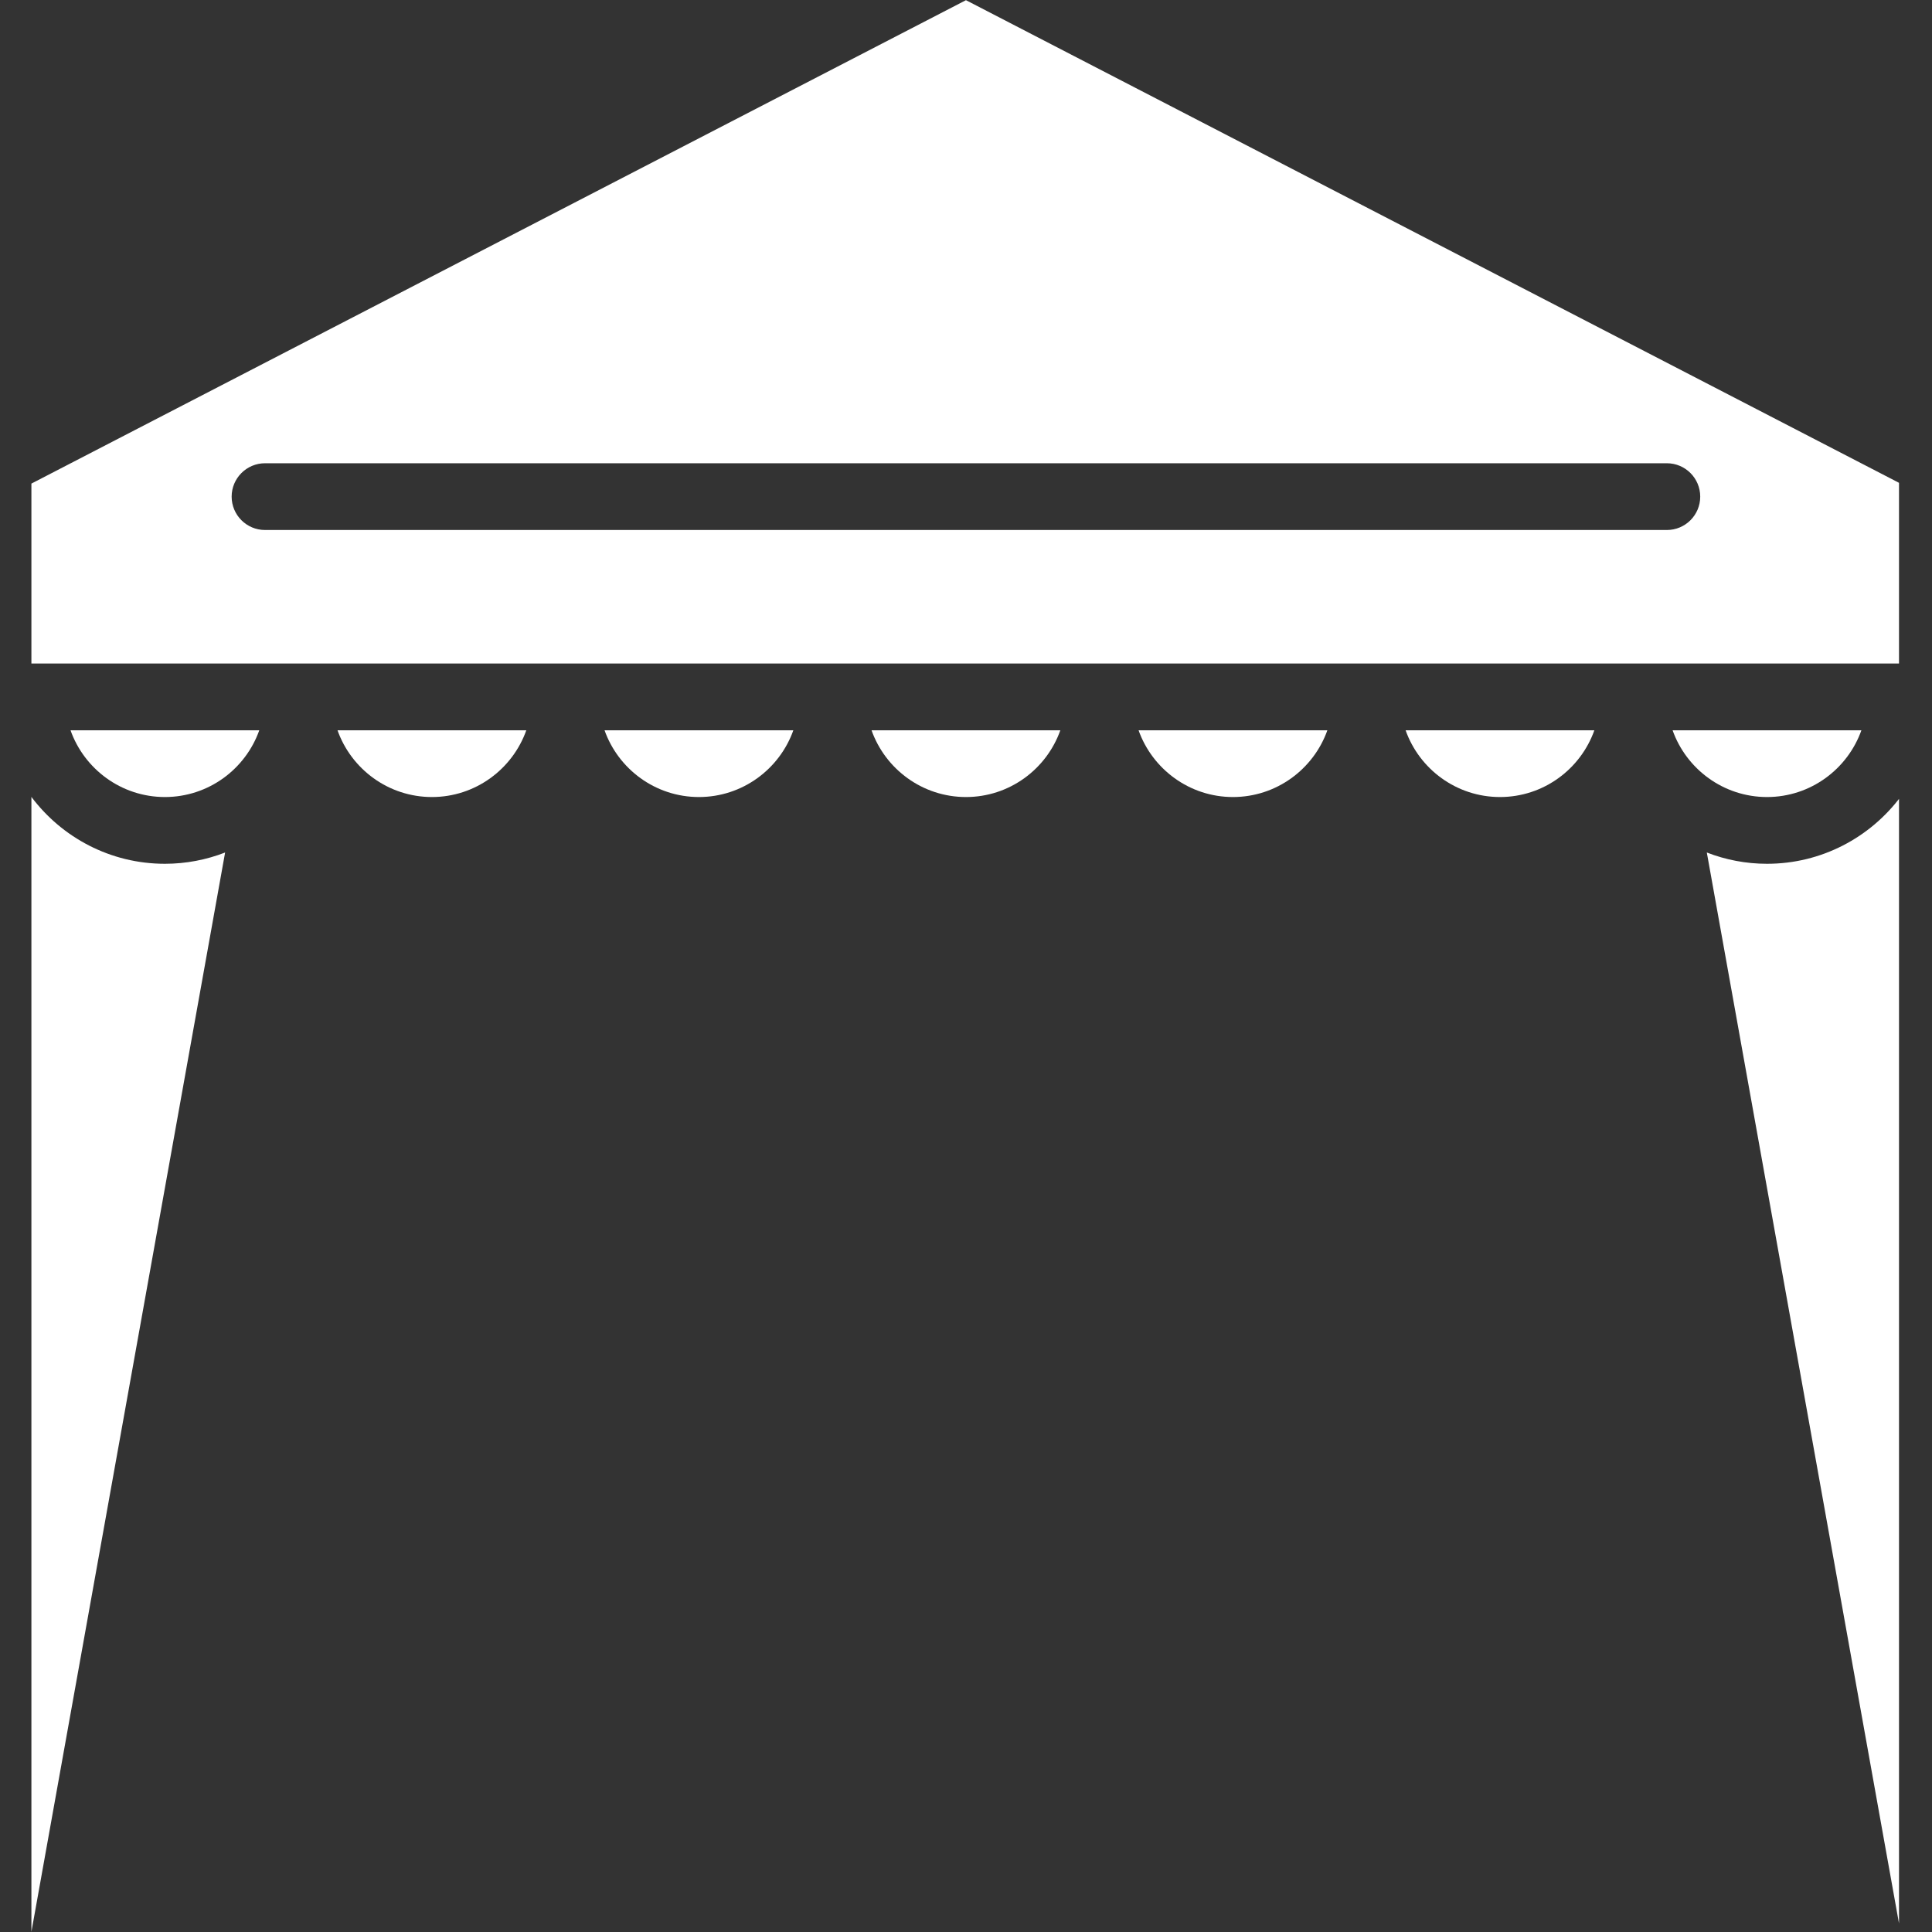 <svg xmlns="http://www.w3.org/2000/svg" xmlns:xlink="http://www.w3.org/1999/xlink" width="240" zoomAndPan="magnify" viewBox="0 0 180 180" height="240" preserveAspectRatio="xMidYMid meet" version="1.0"><rect x="0" y="0" width="180" height="180" fill="#333333" stroke="none"/><defs><clipPath id="7e801fa96c"><path d="M 2.926 74 L 21 74 L 21 180 L 2.926 180 Z M 2.926 74 " clip-rule="nonzero"/></clipPath><clipPath id="f2fcecec4f"><path d="M 159 74 L 176.926 74 L 176.926 180 L 159 180 Z M 159 74 " clip-rule="nonzero"/></clipPath><clipPath id="52f0423bf1"><path d="M 2.926 0 L 176.926 0 L 176.926 62 L 2.926 62 Z M 2.926 0 " clip-rule="nonzero"/></clipPath></defs><path fill="#ffffff" d="M 15.363 74.258 C 19.418 74.258 22.875 71.656 24.156 68.039 L 6.57 68.039 C 7.855 71.656 11.309 74.258 15.363 74.258 " fill-opacity="1" fill-rule="nonzero"/><path fill="#ffffff" d="M 40.242 74.258 C 44.297 74.258 47.75 71.656 49.035 68.039 L 31.445 68.039 C 32.73 71.656 36.188 74.258 40.242 74.258 " fill-opacity="1" fill-rule="nonzero"/><g clip-path="url(#7e801fa96c)"><path fill="#ffffff" d="M 2.926 74.246 L 2.926 179.984 L 20.973 79.426 C 19.23 80.102 17.34 80.477 15.363 80.477 C 10.281 80.477 5.766 78.027 2.926 74.246 " fill-opacity="1" fill-rule="nonzero"/></g><path fill="#ffffff" d="M 65.117 74.258 C 69.172 74.258 72.629 71.656 73.914 68.039 L 56.324 68.039 C 57.609 71.656 61.062 74.258 65.117 74.258 " fill-opacity="1" fill-rule="nonzero"/><path fill="#ffffff" d="M 139.75 74.258 C 143.805 74.258 147.258 71.656 148.543 68.039 L 130.957 68.039 C 132.238 71.656 135.695 74.258 139.75 74.258 " fill-opacity="1" fill-rule="nonzero"/><path fill="#ffffff" d="M 114.871 74.258 C 118.926 74.258 122.383 71.656 123.668 68.039 L 106.078 68.039 C 107.363 71.656 110.82 74.258 114.871 74.258 " fill-opacity="1" fill-rule="nonzero"/><path fill="#ffffff" d="M 173.422 68.039 L 155.832 68.039 C 157.117 71.656 160.574 74.258 164.629 74.258 C 168.68 74.258 172.137 71.656 173.422 68.039 " fill-opacity="1" fill-rule="nonzero"/><path fill="#ffffff" d="M 89.996 74.258 C 94.051 74.258 97.504 71.656 98.789 68.039 L 81.199 68.039 C 82.484 71.656 85.941 74.258 89.996 74.258 " fill-opacity="1" fill-rule="nonzero"/><g clip-path="url(#f2fcecec4f)"><path fill="#ffffff" d="M 164.629 80.477 C 162.648 80.477 160.758 80.102 159.02 79.426 L 177.066 179.984 L 177.066 74.246 C 174.227 78.027 169.707 80.477 164.629 80.477 " fill-opacity="1" fill-rule="nonzero"/></g><g clip-path="url(#52f0423bf1)"><path fill="#ffffff" d="M 158.406 46.27 C 158.406 47.988 157.016 49.379 155.297 49.379 L 24.691 49.379 C 22.977 49.379 21.582 47.988 21.582 46.27 C 21.582 44.555 22.977 43.16 24.691 43.16 L 155.297 43.16 C 157.016 43.16 158.406 44.555 158.406 46.27 Z M 2.926 45.055 L 2.926 61.82 L 177.066 61.82 L 177.066 45.055 L 89.996 0.016 L 2.926 45.055 " fill-opacity="1" fill-rule="nonzero"/></g></svg>